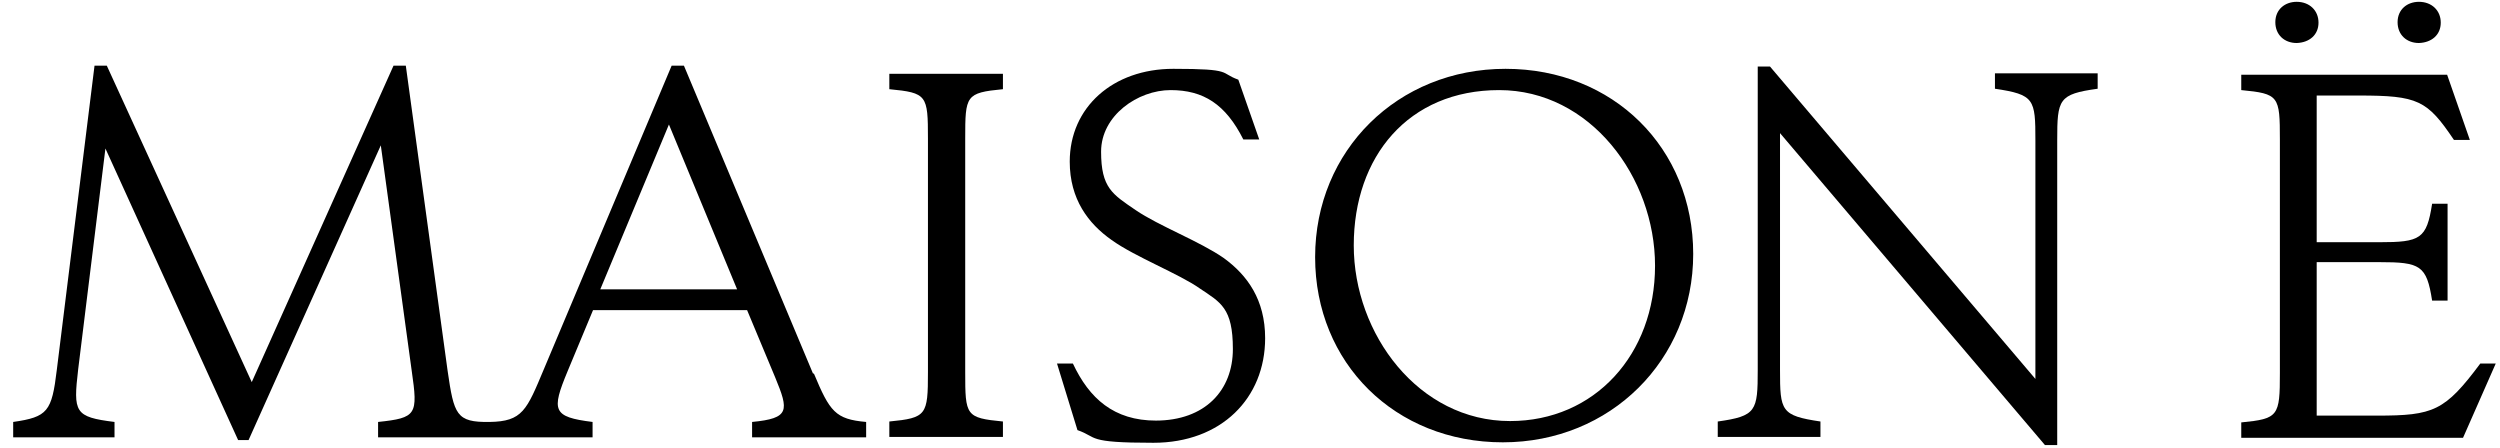 <svg width="201" height="36" viewBox="0 0 201 36" fill="none" xmlns="http://www.w3.org/2000/svg">
<path d="M65.364 30.03L54.987 5.278H54.001L43.734 29.666C42.346 32.979 42.017 33.889 39.35 33.925C36.682 33.962 36.5 33.343 35.988 29.812L32.627 5.278H31.64L20.241 30.722L8.586 5.278H7.6L4.567 29.739C4.165 33.088 3.836 33.525 1.06 33.925V35.163H9.207V33.925C5.992 33.525 5.882 33.161 6.284 29.703L8.476 11.939L19.145 35.382H19.985L30.617 11.685L33.102 29.812C33.613 33.343 33.504 33.598 30.398 33.925V35.163H47.643V33.925C44.428 33.525 44.319 33.015 45.634 29.849L47.68 24.934H60.066L62.331 30.358C63.427 33.015 63.5 33.634 60.468 33.925V35.163H69.638V33.925C67.154 33.707 66.715 33.088 65.436 30.03H65.364ZM48.264 23.26L53.782 10.01L59.262 23.26H48.264Z" fill="black"/>
<path d="M71.502 7.171V5.933H80.636V7.171C77.64 7.462 77.603 7.68 77.603 11.139V29.921C77.603 33.416 77.64 33.598 80.636 33.889V35.127H71.502V33.889C74.498 33.598 74.607 33.379 74.607 29.921V11.139C74.607 7.644 74.534 7.462 71.502 7.171Z" fill="black"/>
<path d="M92.912 33.816C96.894 33.816 99.123 31.377 99.123 28.065C99.123 24.752 98.136 24.316 96.456 23.187C94.812 22.022 91.231 20.639 89.368 19.292C87.504 17.982 86.007 16.016 86.007 12.995C86.007 8.627 89.477 5.533 94.337 5.533C99.196 5.533 98.027 5.86 99.561 6.406L101.242 11.211H99.963C98.538 8.372 96.748 7.244 94.118 7.244C91.487 7.244 88.528 9.282 88.528 12.194C88.528 15.106 89.441 15.616 91.304 16.89C93.168 18.164 96.456 19.401 98.392 20.748C100.292 22.132 101.717 24.097 101.717 27.191C101.717 31.996 98.21 35.6 92.729 35.6C87.249 35.6 88.308 35.163 86.628 34.581L84.984 29.23H86.262C87.578 32.033 89.55 33.816 92.948 33.816" fill="black"/>
<path d="M121.41 33.853C128.206 33.853 133.065 28.502 133.065 21.367C133.065 14.233 127.841 7.244 120.533 7.244C113.226 7.244 108.842 12.595 108.842 19.729C108.842 26.864 114.066 33.853 121.41 33.853ZM105.736 20.675C105.736 12.085 112.386 5.533 121.045 5.533C129.704 5.533 136.134 11.903 136.134 20.421C136.134 28.939 129.485 35.563 120.826 35.563C112.166 35.563 105.736 29.193 105.736 20.675Z" fill="black"/>
<path d="M142.309 5.351L163.646 30.467V11.284C163.646 7.972 163.573 7.608 160.394 7.134V5.897H168.652V7.134C165.509 7.571 165.4 7.972 165.4 11.284V35.782H164.413L143.113 10.702V29.739C143.113 33.052 143.186 33.416 146.364 33.889V35.127H138.107V33.889C141.213 33.452 141.322 33.052 141.322 29.739V5.351H142.309Z" fill="black"/>
<path d="M200.657 29.23L198.027 35.2H180.197V33.962C183.193 33.671 183.303 33.452 183.303 29.994V11.211C183.303 7.717 183.23 7.535 180.197 7.244V6.006H196.748L198.575 11.248H197.296C195.14 8.044 194.41 7.68 189.623 7.68H186.262V19.474H191.304C194.592 19.474 195.104 19.22 195.542 16.38H196.785V24.17H195.542C195.104 21.331 194.592 21.076 191.304 21.076H186.262V33.416H191.121C195.652 33.416 196.565 33.052 199.415 29.23H200.694H200.657Z" fill="black"/>
<path d="M184.654 0.146C185.678 0.146 186.408 0.837 186.408 1.82C186.408 2.803 185.678 3.422 184.654 3.458C183.668 3.458 182.937 2.803 182.937 1.784C182.937 0.764 183.705 0.146 184.654 0.146ZM194.483 0.146C195.506 0.146 196.237 0.837 196.237 1.82C196.237 2.803 195.506 3.422 194.483 3.458C193.496 3.458 192.766 2.803 192.766 1.784C192.766 0.764 193.533 0.146 194.483 0.146Z" fill="black"/>
</svg>
